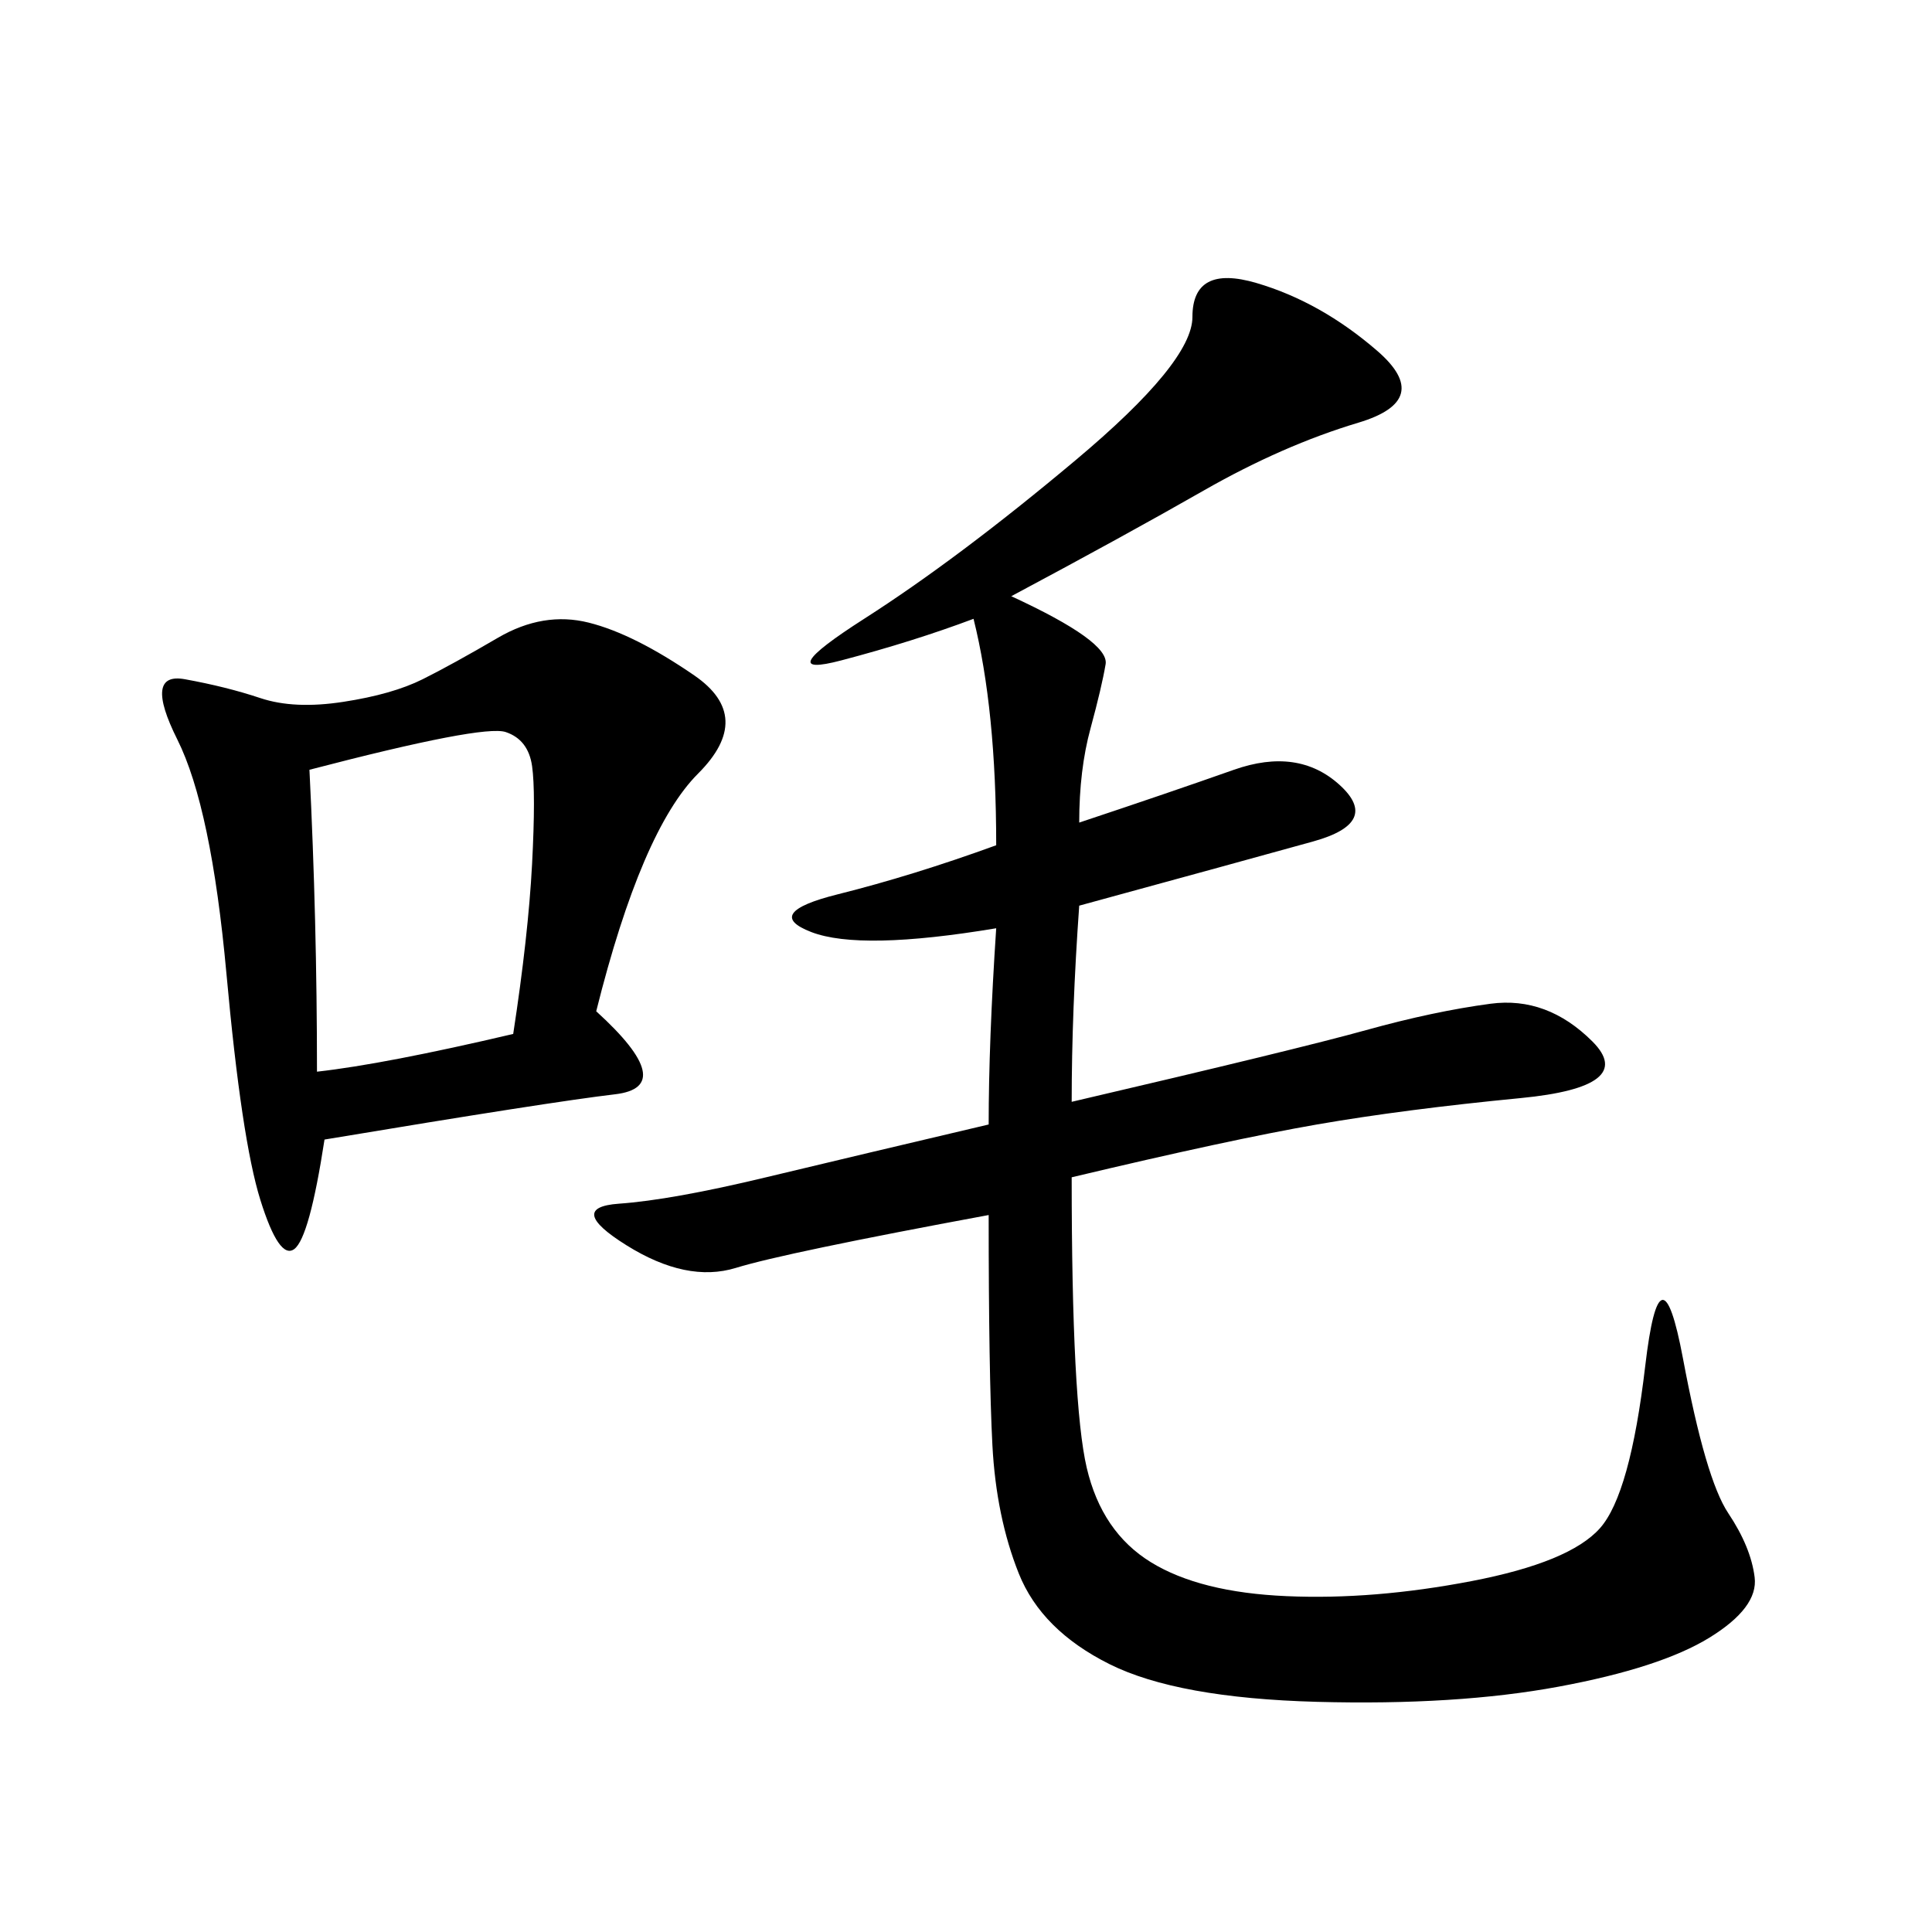 <svg xmlns="http://www.w3.org/2000/svg" xmlns:xlink="http://www.w3.org/1999/xlink" width="300" height="300"><path d="M157.03 92.58Q172.27 99.61 171.68 103.13Q171.09 106.64 169.34 113.09Q167.58 119.53 167.58 127.73L167.58 127.73Q181.64 123.05 191.60 119.53Q201.56 116.02 208.01 121.88Q214.45 127.73 203.91 130.66Q193.36 133.59 167.58 140.63L167.58 140.63Q166.41 157.03 166.41 171.09L166.41 171.09Q201.56 162.89 212.11 159.96Q222.66 157.03 231.45 155.86Q240.23 154.69 247.27 161.72Q254.30 168.75 236.13 170.51Q217.97 172.27 204.49 174.61Q191.02 176.95 166.41 182.81L166.41 182.81Q166.41 217.97 168.75 227.93Q171.09 237.89 178.71 242.58Q186.33 247.27 199.80 247.85Q213.28 248.44 228.52 245.51Q243.75 242.58 248.44 237.30Q253.13 232.03 255.47 212.11Q257.81 192.19 261.33 210.94Q264.84 229.69 268.36 234.96Q271.88 240.23 272.46 244.92Q273.05 249.61 265.43 254.30Q257.81 258.98 241.99 261.91Q226.17 264.84 204.49 264.26Q182.81 263.67 172.27 258.40Q161.72 253.13 158.20 244.34Q154.69 235.55 154.10 224.41Q153.52 213.28 153.52 188.67L153.52 188.67Q121.88 194.53 114.26 196.88Q106.64 199.22 97.27 193.36Q87.89 187.50 96.09 186.91Q104.30 186.33 118.95 182.81Q133.59 179.30 153.52 174.61L153.52 174.61Q153.52 161.72 154.69 144.14L154.69 144.14Q133.59 147.66 125.98 144.73Q118.36 141.80 130.08 138.87Q141.80 135.94 154.69 131.25L154.69 131.25Q154.69 110.16 151.17 96.09L151.17 96.09Q141.80 99.61 130.66 102.54Q119.53 105.47 134.18 96.09Q148.83 86.72 166.99 71.48Q185.16 56.25 185.16 49.22L185.16 49.22Q185.16 41.02 195.12 43.95Q205.08 46.88 213.87 54.49Q222.66 62.11 210.94 65.63Q199.22 69.14 186.91 76.17Q174.61 83.20 157.03 92.58L157.03 92.58ZM92.58 157.03Q105.47 168.75 95.51 169.92Q85.55 171.09 50.39 176.95L50.39 176.95Q48.05 192.19 45.70 193.95Q43.36 195.70 40.43 186.33Q37.50 176.95 35.16 151.17Q32.81 125.39 27.54 114.84Q22.27 104.30 28.71 105.47Q35.16 106.64 40.43 108.40Q45.70 110.16 53.32 108.98Q60.94 107.81 65.63 105.47Q70.31 103.13 77.34 99.02Q84.38 94.92 91.41 96.68Q98.44 98.44 107.81 104.88Q117.19 111.33 108.40 120.12Q99.61 128.91 92.58 157.03L92.58 157.03ZM48.05 119.53Q49.22 142.97 49.22 166.41L49.22 166.41Q59.77 165.23 79.69 160.55L79.69 160.55Q82.03 145.31 82.62 134.18Q83.20 123.05 82.62 118.95Q82.03 114.84 78.52 113.67Q75 112.50 48.05 119.53L48.05 119.53Z"/></svg>